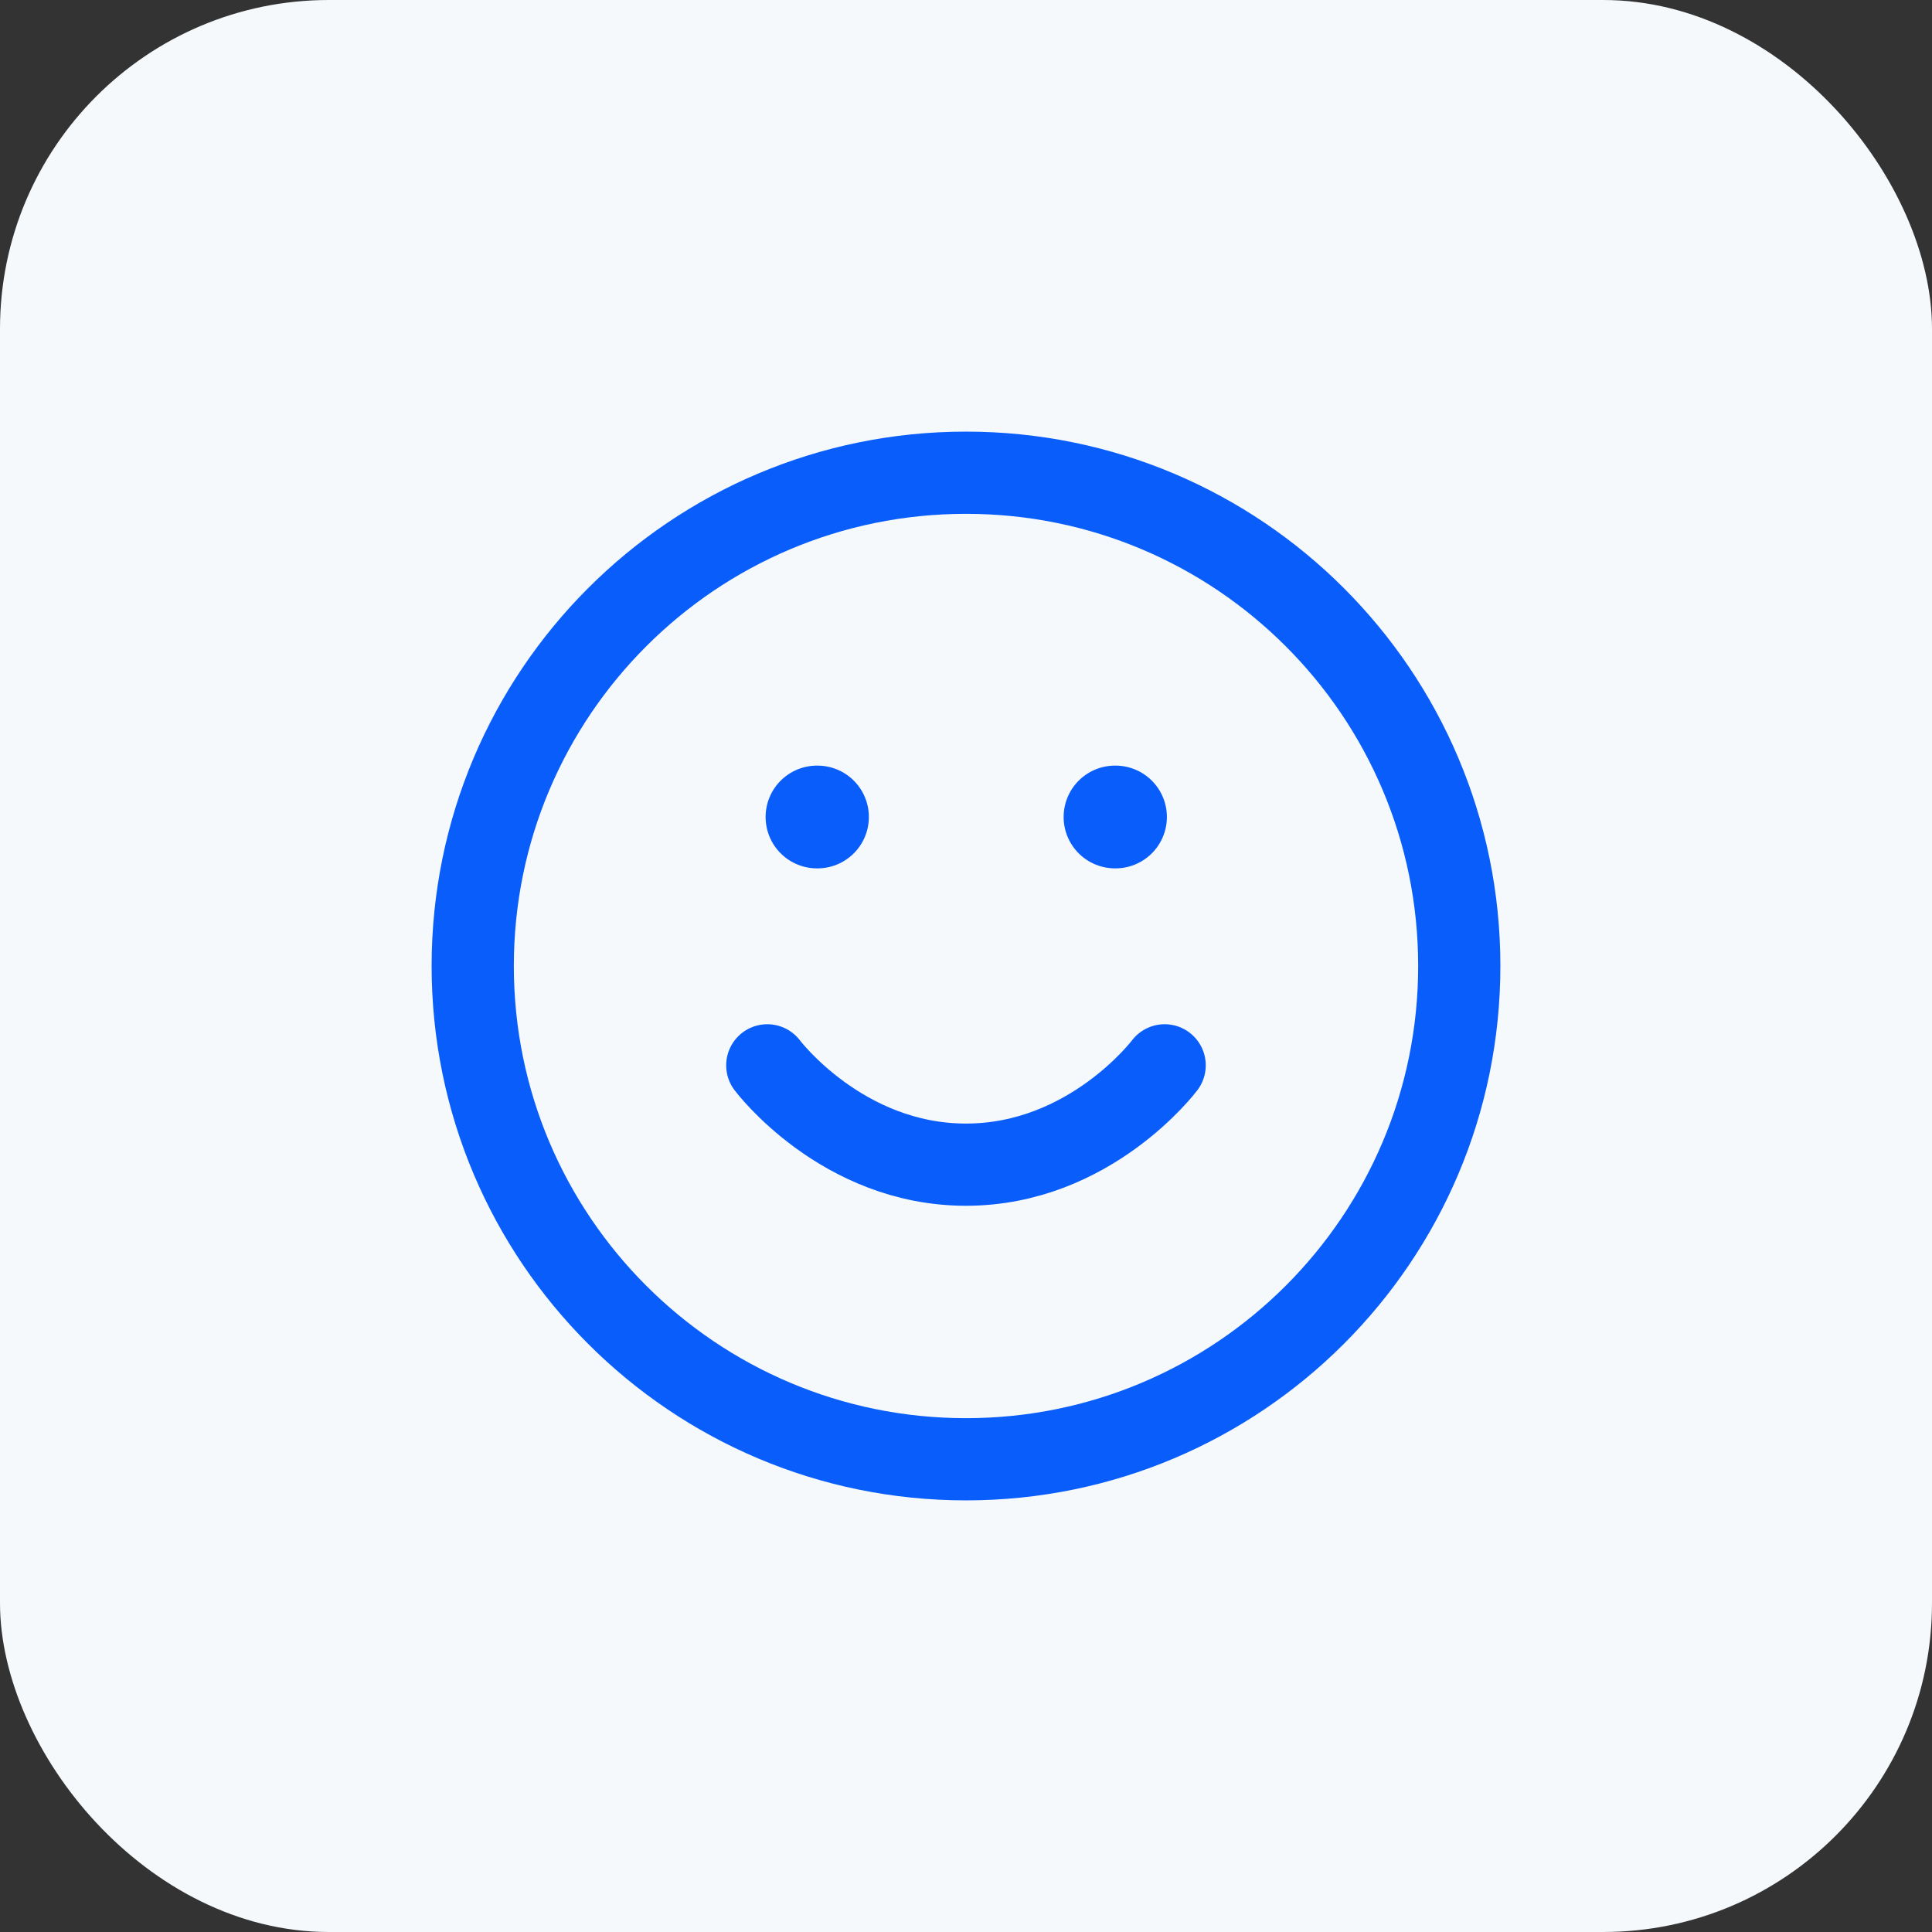 <?xml version="1.0" encoding="UTF-8"?> <svg xmlns="http://www.w3.org/2000/svg" width="94" height="94" viewBox="0 0 94 94" fill="none"><rect x="0" y="0" width="94" height="94" fill="#333333" stroke="none"/> <g clip-path="url(#clip0_344_1147)"> <rect width="94" height="94" rx="16" fill="#F5F9FC"></rect> <path d="M47 71C60.255 71 71 60.255 71 47C71 33.745 60.255 23 47 23C33.745 23 23 33.745 23 47C23 60.255 33.745 71 47 71Z" stroke="#095DFB" stroke-width="4" stroke-linecap="round" stroke-linejoin="round"></path> <path d="M37.332 51.833C37.332 51.833 40.957 56.666 46.999 56.666C53.04 56.666 56.665 51.833 56.665 51.833" stroke="#095DFB" stroke-width="4" stroke-linecap="round" stroke-linejoin="round"></path> <path d="M39.75 39.75H39.774" stroke="#095DFB" stroke-width="5" stroke-linecap="round" stroke-linejoin="round"></path> <path d="M54.25 39.75H54.274" stroke="#095DFB" stroke-width="5" stroke-linecap="round" stroke-linejoin="round"></path> </g> <defs> <clipPath id="clip0_344_1147"> <rect width="94" height="94" fill="white"></rect> </clipPath> </defs> </svg> 